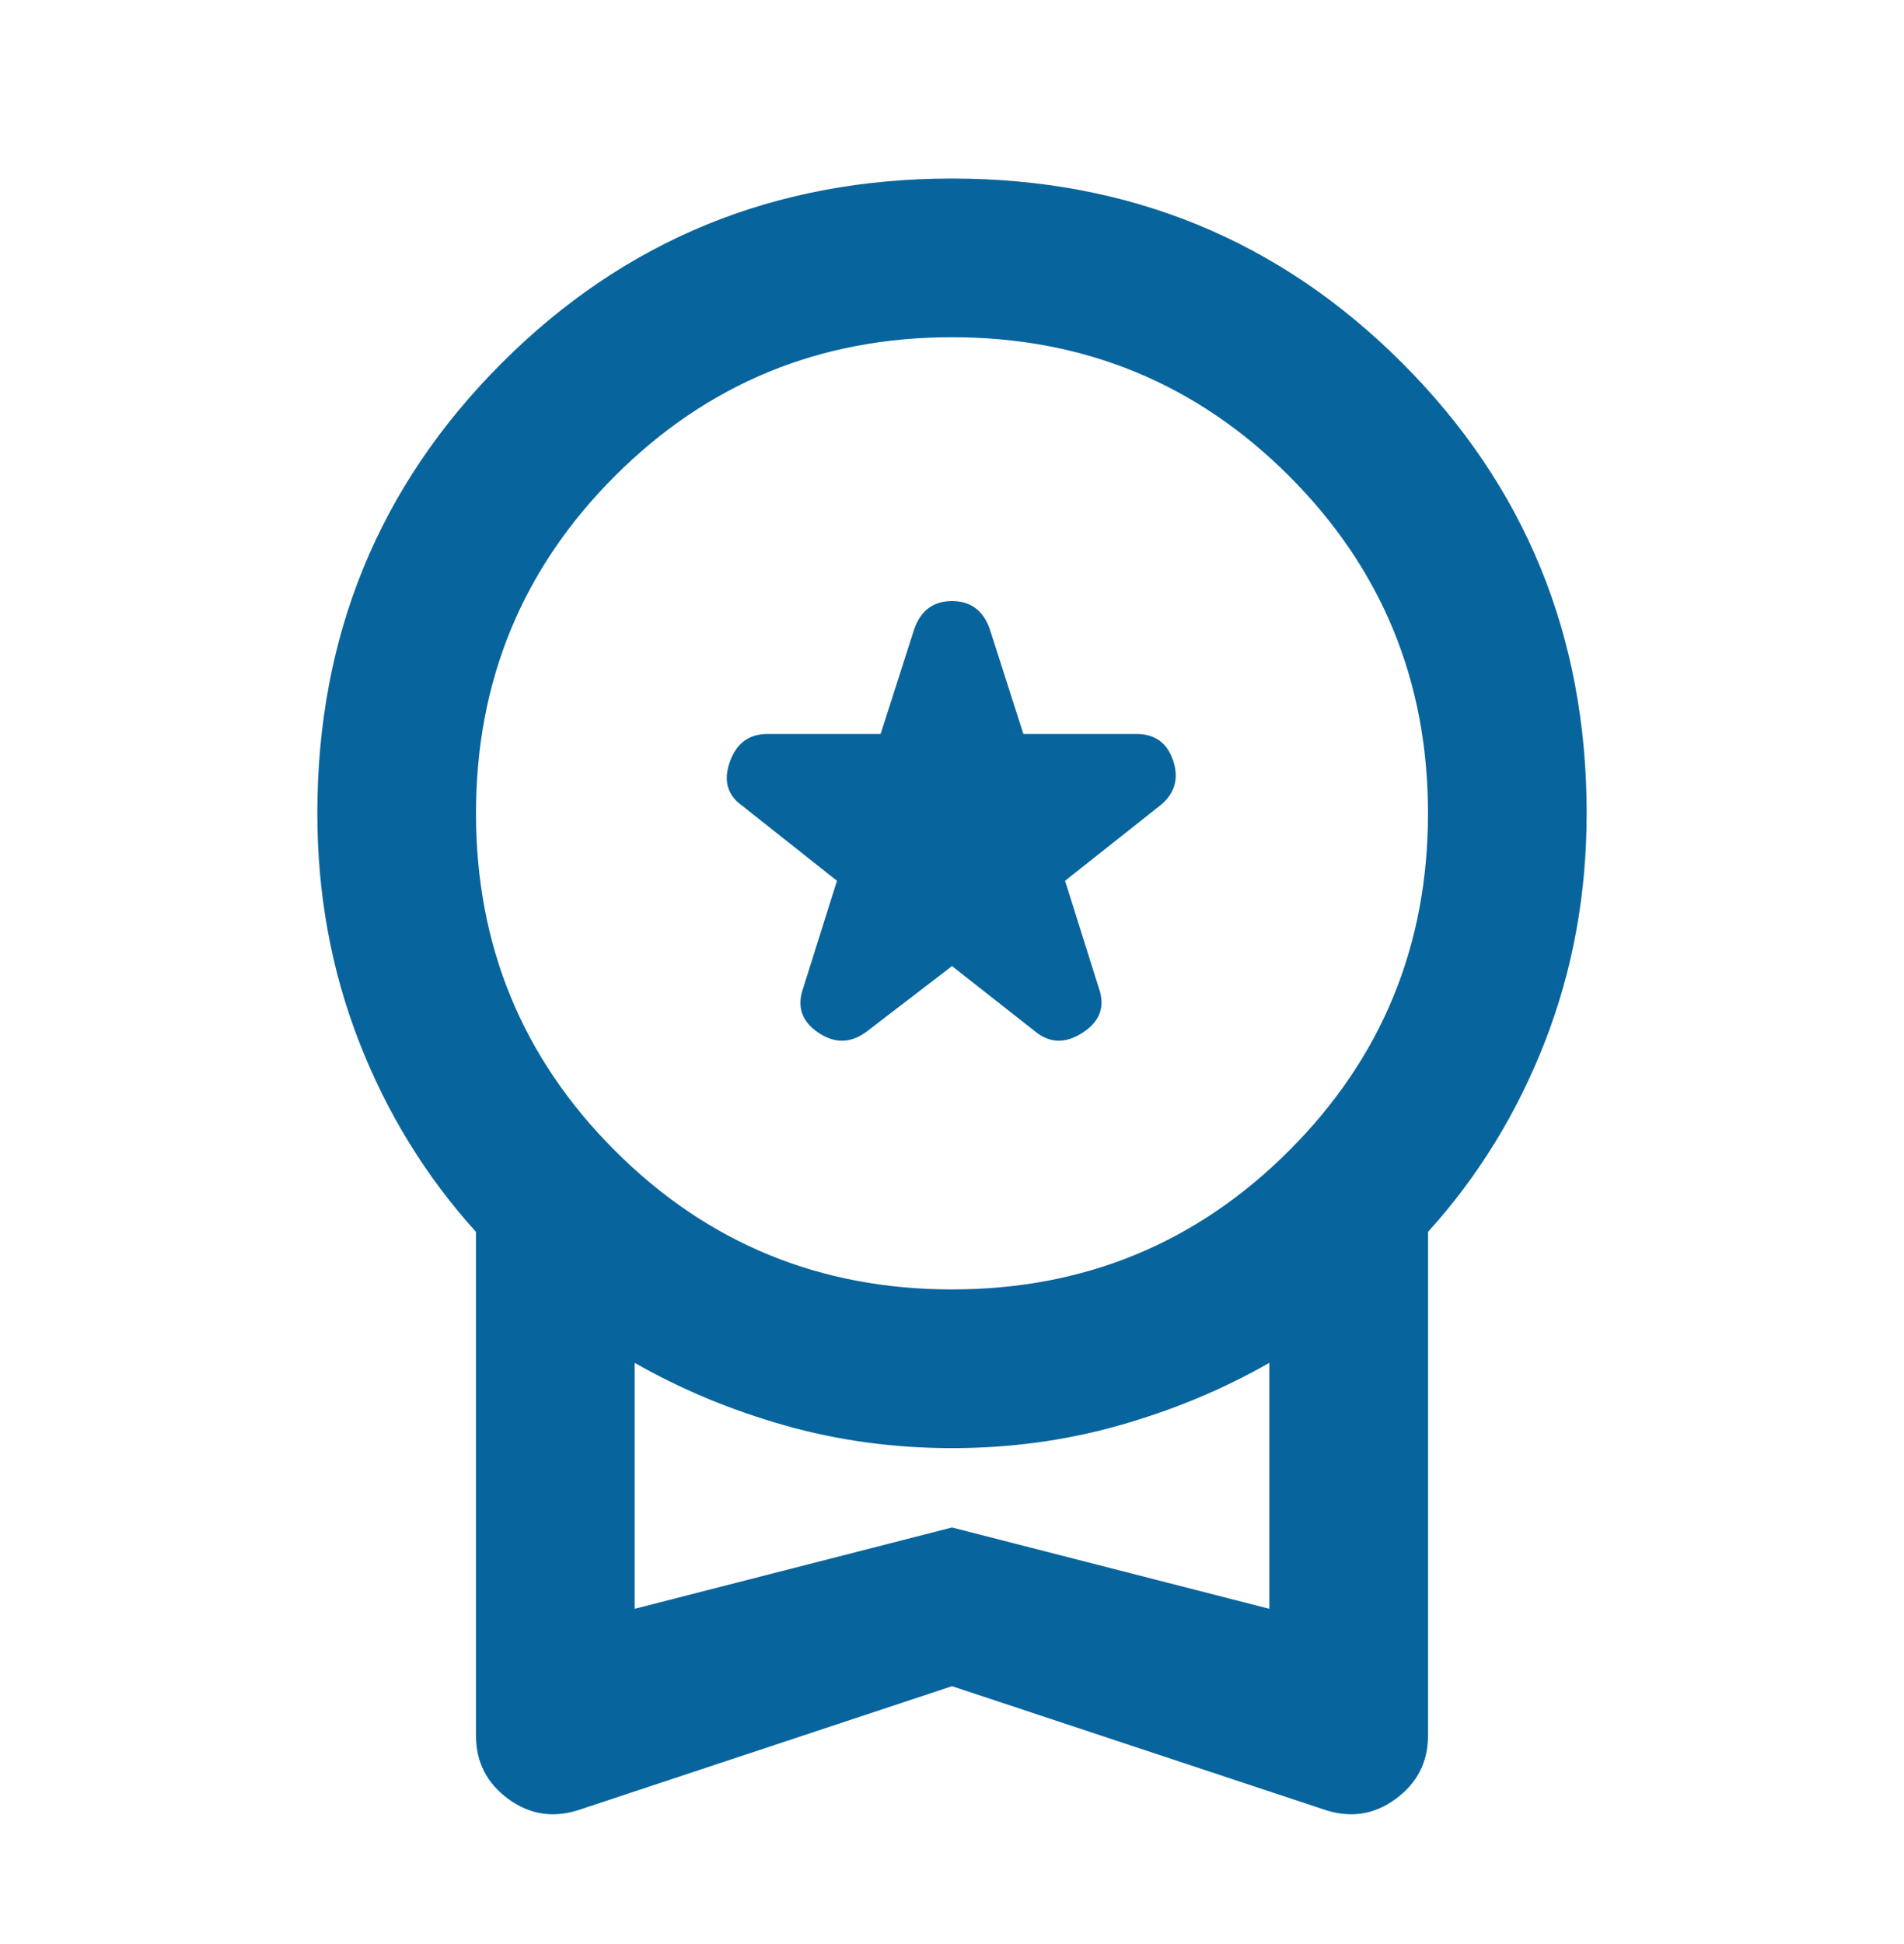<?xml version="1.0" encoding="UTF-8"?>
<svg xmlns="http://www.w3.org/2000/svg" width="48" height="49" viewBox="0 0 48 49" fill="none">
  <path d="M21.85 26L24 24.35L26.1 26C26.467 26.3 26.867 26.308 27.3 26.024C27.733 25.741 27.867 25.367 27.7 24.9L26.85 22.2L29.25 20.3C29.617 20 29.725 19.625 29.576 19.174C29.425 18.725 29.117 18.5 28.65 18.5H25.8L24.95 15.85C24.783 15.383 24.467 15.15 24 15.15C23.533 15.15 23.217 15.383 23.05 15.85L22.2 18.5H19.35C18.883 18.5 18.567 18.733 18.4 19.2C18.233 19.667 18.333 20.033 18.7 20.3L21.1 22.2L20.25 24.9C20.083 25.367 20.208 25.741 20.624 26.024C21.041 26.308 21.45 26.3 21.85 26ZM14.65 45.6C13.983 45.833 13.375 45.75 12.824 45.35C12.275 44.95 12 44.417 12 43.75V31.05C10.733 29.65 9.75 28.05 9.05 26.25C8.35 24.45 8 22.533 8 20.5C8 16.033 9.55 12.25 12.65 9.15C15.75 6.05 19.533 4.5 24 4.5C28.467 4.5 32.25 6.05 35.35 9.15C38.45 12.25 40 16.033 40 20.5C40 22.533 39.65 24.45 38.95 26.25C38.25 28.05 37.267 29.65 36 31.05V43.75C36 44.417 35.725 44.95 35.174 45.35C34.625 45.75 34.017 45.833 33.35 45.6L24 42.5L14.65 45.6ZM24 32.5C27.333 32.5 30.167 31.333 32.5 29C34.833 26.667 36 23.833 36 20.5C36 17.167 34.833 14.333 32.5 12C30.167 9.667 27.333 8.5 24 8.5C20.667 8.5 17.833 9.667 15.5 12C13.167 14.333 12 17.167 12 20.5C12 23.833 13.167 26.667 15.5 29C17.833 31.333 20.667 32.5 24 32.5ZM16 40.55L24 38.5L32 40.55V34.35C30.833 35.017 29.575 35.541 28.226 35.924C26.875 36.308 25.467 36.5 24 36.5C22.533 36.5 21.125 36.308 19.774 35.924C18.425 35.541 17.167 35.017 16 34.35V40.55Z" fill="#08649D"></path>
</svg>
